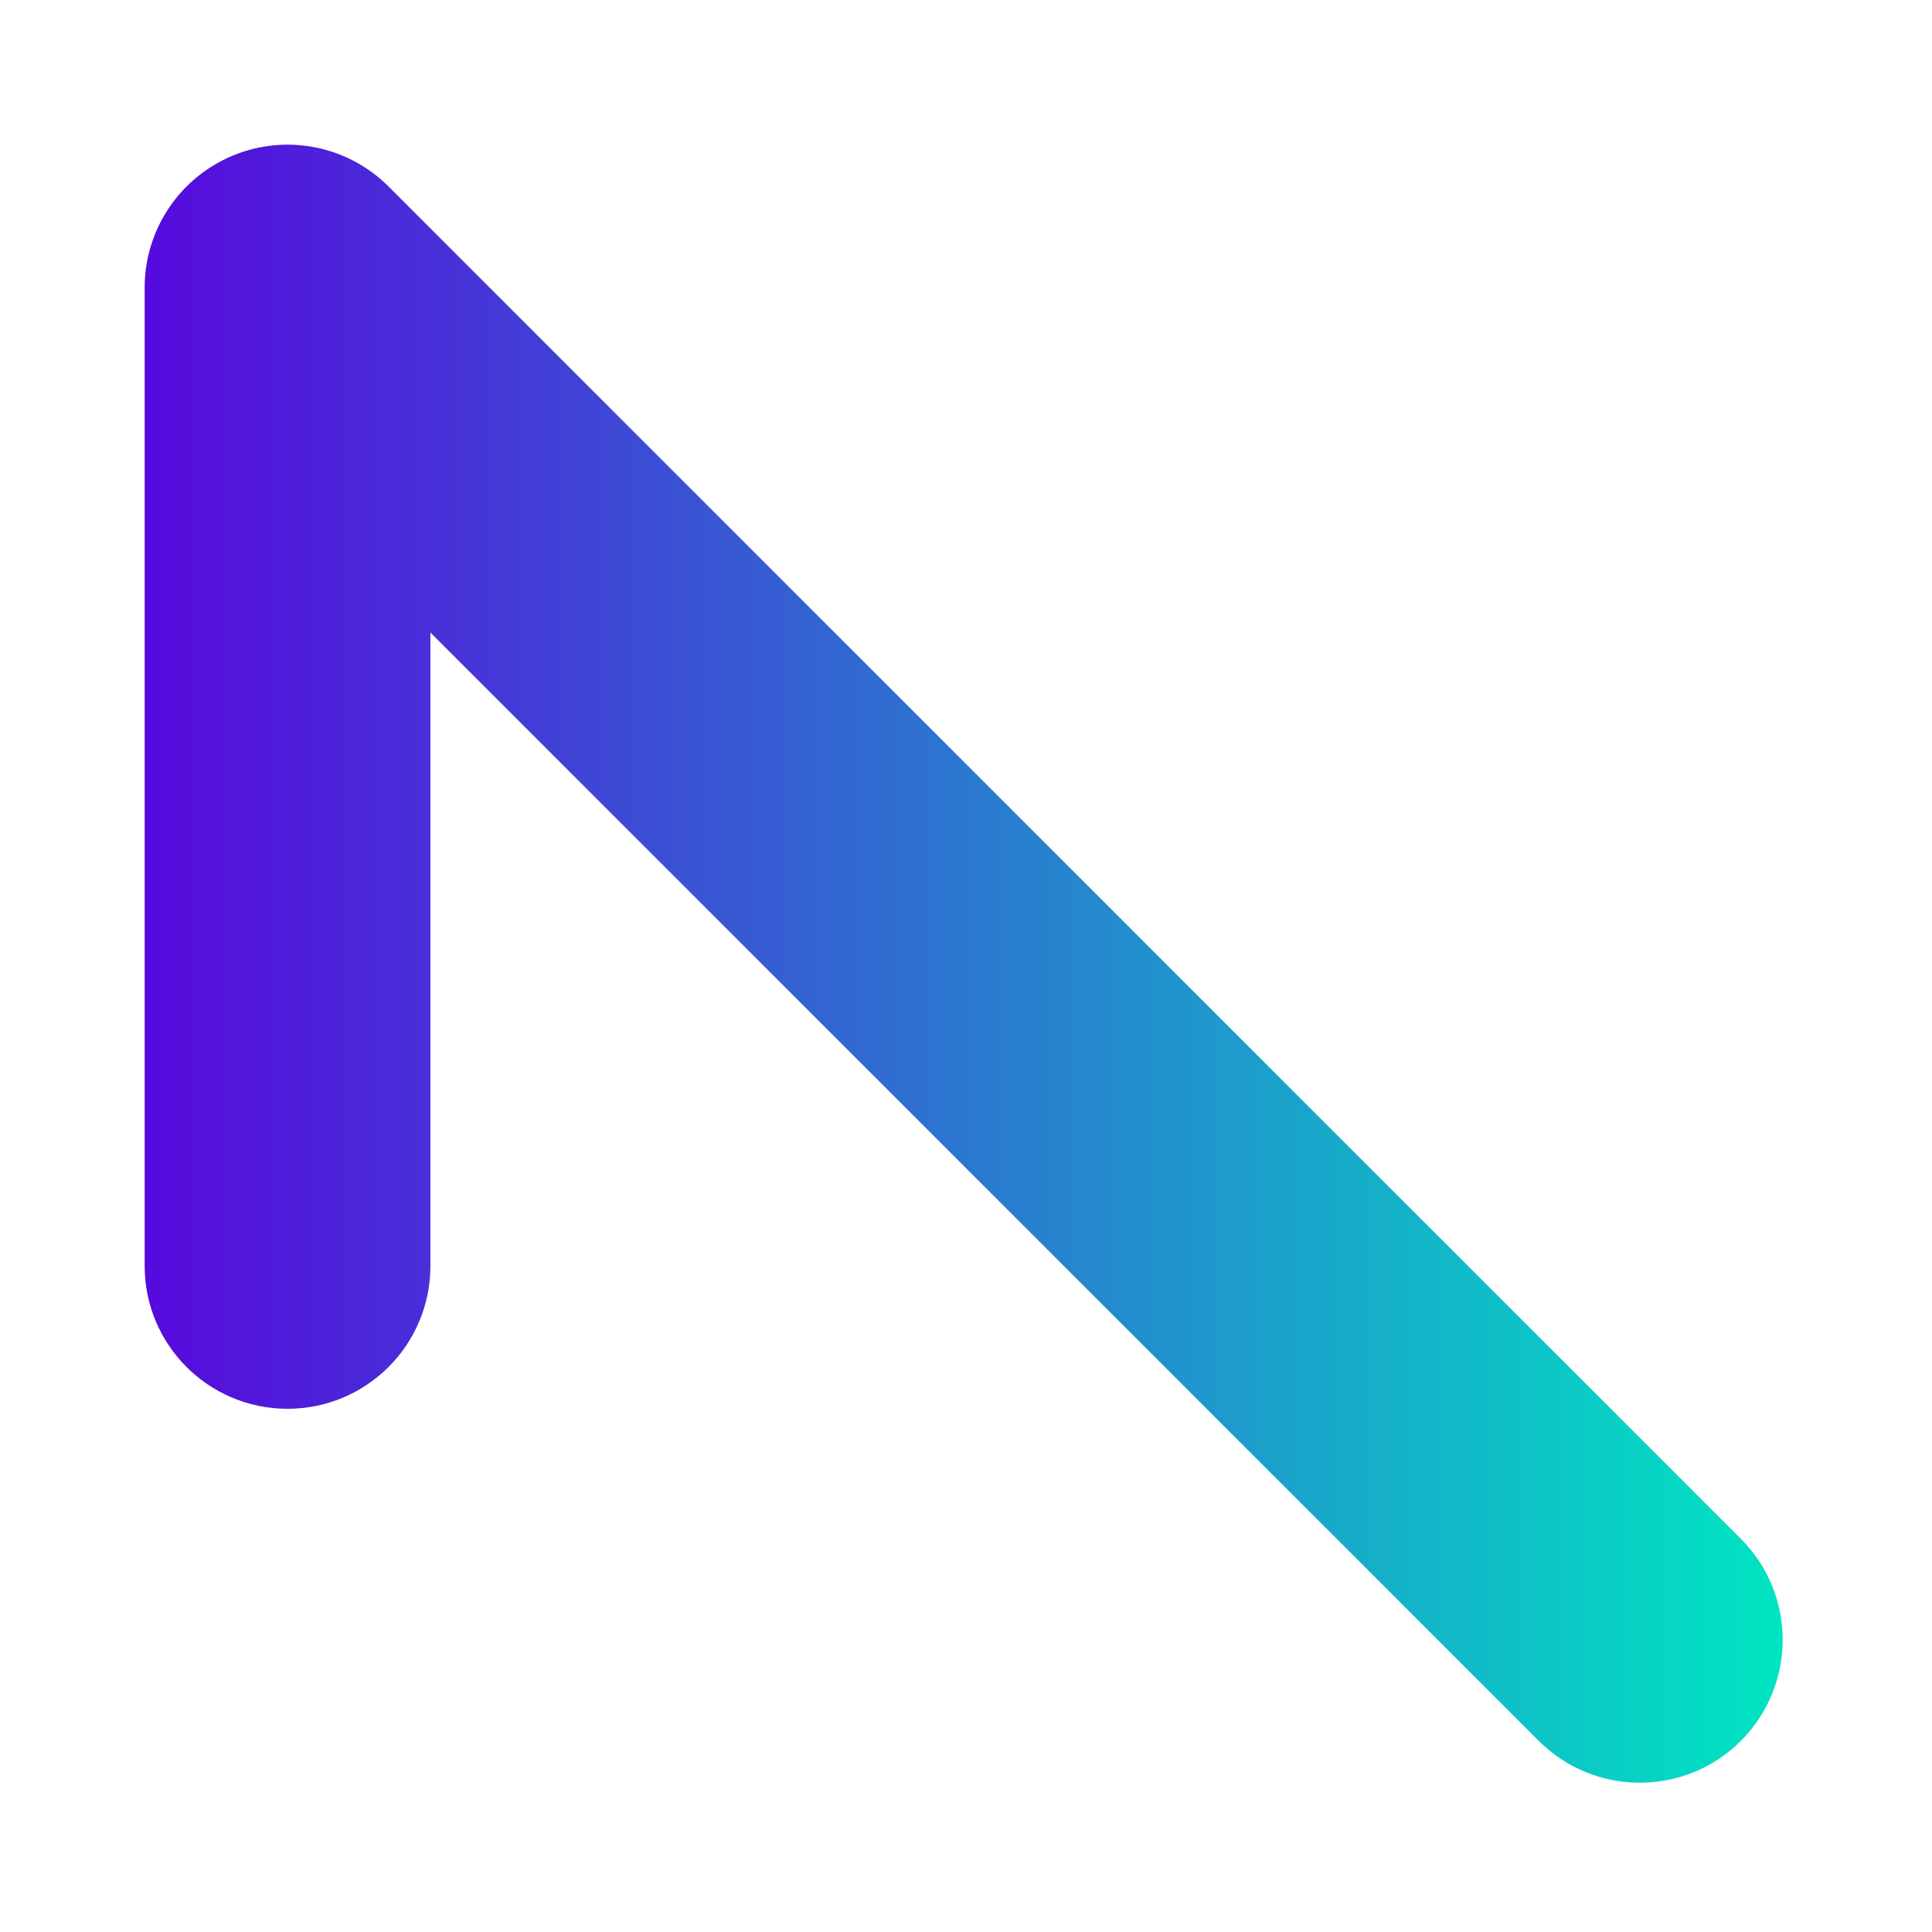<svg width="414" height="414" viewBox="0 0 414 414" fill="none" xmlns="http://www.w3.org/2000/svg">
<g filter="url(#filter0_d_209_2972)">
<path d="M64.615 270.883C47.696 270.883 34 257.187 34 240.269V30.622C34 18.247 41.452 7.079 52.91 2.335C64.346 -2.409 77.527 0.209 86.277 8.982L376.041 298.745C387.992 310.696 387.992 330.076 376.041 342.049C364.091 353.999 344.711 353.999 332.738 342.049L95.229 104.54V240.269C95.229 257.187 81.533 270.883 64.615 270.883Z" fill="url(#paint0_linear_209_2972)"/>
</g>
<defs>
<filter id="filter0_d_209_2972" x="0" y="0" width="413.004" height="413.011" filterUnits="userSpaceOnUse" color-interpolation-filters="sRGB">
<feFlood flood-opacity="0" result="BackgroundImageFix"/>
<feColorMatrix in="SourceAlpha" type="matrix" values="0 0 0 0 0 0 0 0 0 0 0 0 0 0 0 0 0 0 127 0" result="hardAlpha"/>
<feOffset dx="-3" dy="31"/>
<feGaussianBlur stdDeviation="15.5"/>
<feComposite in2="hardAlpha" operator="out"/>
<feColorMatrix type="matrix" values="0 0 0 0 0 0 0 0 0 0 0 0 0 0 0 0 0 0 0.56 0"/>
<feBlend mode="normal" in2="BackgroundImageFix" result="effect1_dropShadow_209_2972"/>
<feBlend mode="normal" in="SourceGraphic" in2="effect1_dropShadow_209_2972" result="shape"/>
</filter>
<linearGradient id="paint0_linear_209_2972" x1="34" y1="175.504" x2="384.993" y2="175.504" gradientUnits="userSpaceOnUse">
<stop stop-color="#5709DD"/>
<stop offset="1" stop-color="#00E5C2"/>
</linearGradient>
</defs>
</svg>
